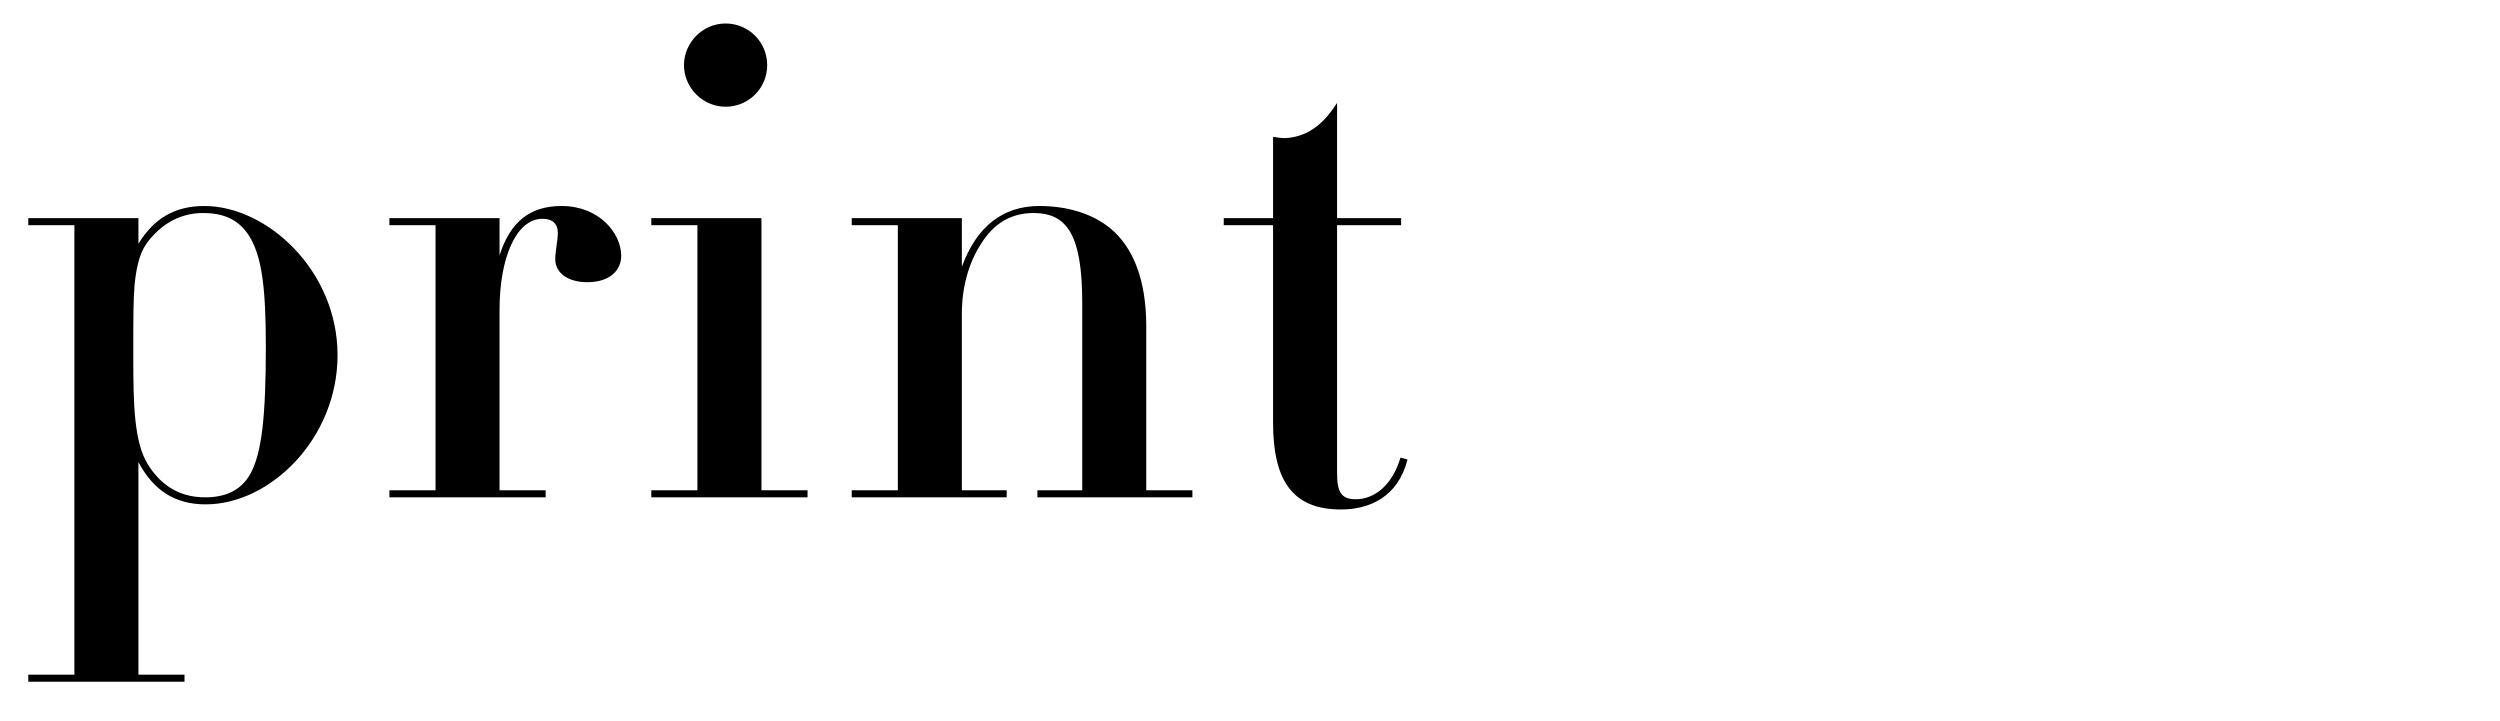 <?xml version="1.0" encoding="UTF-8"?>
<!DOCTYPE svg PUBLIC "-//W3C//DTD SVG 1.1//EN" "http://www.w3.org/Graphics/SVG/1.1/DTD/svg11.dtd">
<!-- Creator: CorelDRAW 2019 (64-Bit) -->
<svg xmlns="http://www.w3.org/2000/svg" xml:space="preserve" width="1072px" height="309px" version="1.1" style="shape-rendering:geometricPrecision; text-rendering:geometricPrecision; image-rendering:optimizeQuality; fill-rule:evenodd; clip-rule:evenodd"
viewBox="0 0 1012.75 292.34"
 xmlns:xlink="http://www.w3.org/1999/xlink"
 xmlns:xodm="http://www.corel.com/coreldraw/odm/2003">
 <defs>
  <style type="text/css">
   <![CDATA[
    .fil1 {fill:none}
    .fil0 {fill:black;fill-rule:nonzero}
   ]]>
  </style>
 </defs>
 <g id="Layer_x0020_1">
  <path class="fil0" d="M136.21 144.09c0,-34.29 -28.57,-60.52 -54.03,-60.52 -12.21,0 -20.52,5.19 -26.75,15.32l0 -10.39 -44.68 0 0 2.86 18.7 0 0 182.35 -18.7 0 0 2.86 63.38 0 0 -2.86 -18.7 0 0 -86.24c6.23,11.69 15.06,17.14 27.27,17.14 26.24,0 53.51,-26.75 53.51,-60.52zm-53.77 57.67c-11.69,0 -18.7,-6.24 -23.12,-13.25 -5.71,-9.09 -5.97,-24.94 -5.97,-43.38l0 -4.68c0,-10.91 0,-18.96 0.52,-24.93 1.3,-12.73 4.16,-16.37 7.79,-20.26 5.72,-5.98 12.47,-8.84 20,-8.84 7.54,0 14.81,2.08 19.49,10.65 4.15,7.8 5.97,18.71 5.97,43.38 0,28.06 -1.56,43.12 -6.23,51.7 -3.9,7.01 -10.39,9.61 -18.45,9.61zm168.85 -97.93c0,-9.35 -9.09,-20.26 -24.16,-20.26 -12.73,0 -20.78,6.23 -25.2,20l0 -15.07 -44.68 0 0 2.86 18.71 0 0 107.54 -18.71 0 0 2.86 63.39 0 0 -2.86 -18.71 0 0 -73.25c0,-21.04 6.76,-36.89 17.41,-36.89 3.89,0 6.23,1.82 6.23,5.72 0,3.11 -1.04,7.53 -1.04,10.65 0,5.45 4.94,9.35 12.99,9.35 9.61,0 13.77,-5.2 13.77,-10.65zm59.22 -77.41c0,-9.35 -7.53,-16.89 -16.88,-16.89 -9.35,0 -16.88,7.8 -16.88,16.89 0,9.09 7.53,16.88 16.88,16.88 9.35,0 16.88,-7.53 16.88,-16.88zm-47.01 62.08l0 2.86 18.7 0 0 107.54 -18.7 0 0 2.86 63.38 0 0 -2.86 -18.7 0 0 -110.4 -44.68 0zm200.79 43.9c0,-18.7 -5.19,-31.95 -14.54,-39.74 -7.28,-5.98 -17.41,-9.09 -28.84,-9.09 -14.8,0 -25.45,8.31 -31.43,24.67l0 -19.74 -44.68 0 0 2.86 18.71 0 0 107.54 -18.71 0 0 2.86 62.87 0 0 -2.86 -18.19 0 0 -71.69c0,-10.39 2.6,-20.27 7.8,-28.32 5.19,-8.31 12.2,-12.47 21.3,-12.47 13.24,0 19.74,8.32 19.74,36.37l0 76.11 -18.19 0 0 2.86 62.87 0 0 -2.86 -18.71 0 0 -66.5zm77.41 -90.66c-4.15,6.5 -10.39,13.77 -21.04,14.29 -1.56,0 -3.38,-0.26 -4.93,-0.52l0 32.99 -20.01 0 0 2.86 20.01 0 0 80.01c0,23.11 7.53,35.32 27.53,35.32 11.43,0 23.12,-4.93 27.02,-20.26l-2.86 -0.78c-3.12,10.65 -10.13,16.89 -18.18,16.89 -5.98,0 -7.54,-3.12 -7.54,-10.65l0 -100.53 25.98 0 0 -2.86 -25.98 0 0 -46.76z"/>
  <rect class="fil1" width="1012.75" height="292.34"/>
 </g>
</svg>
